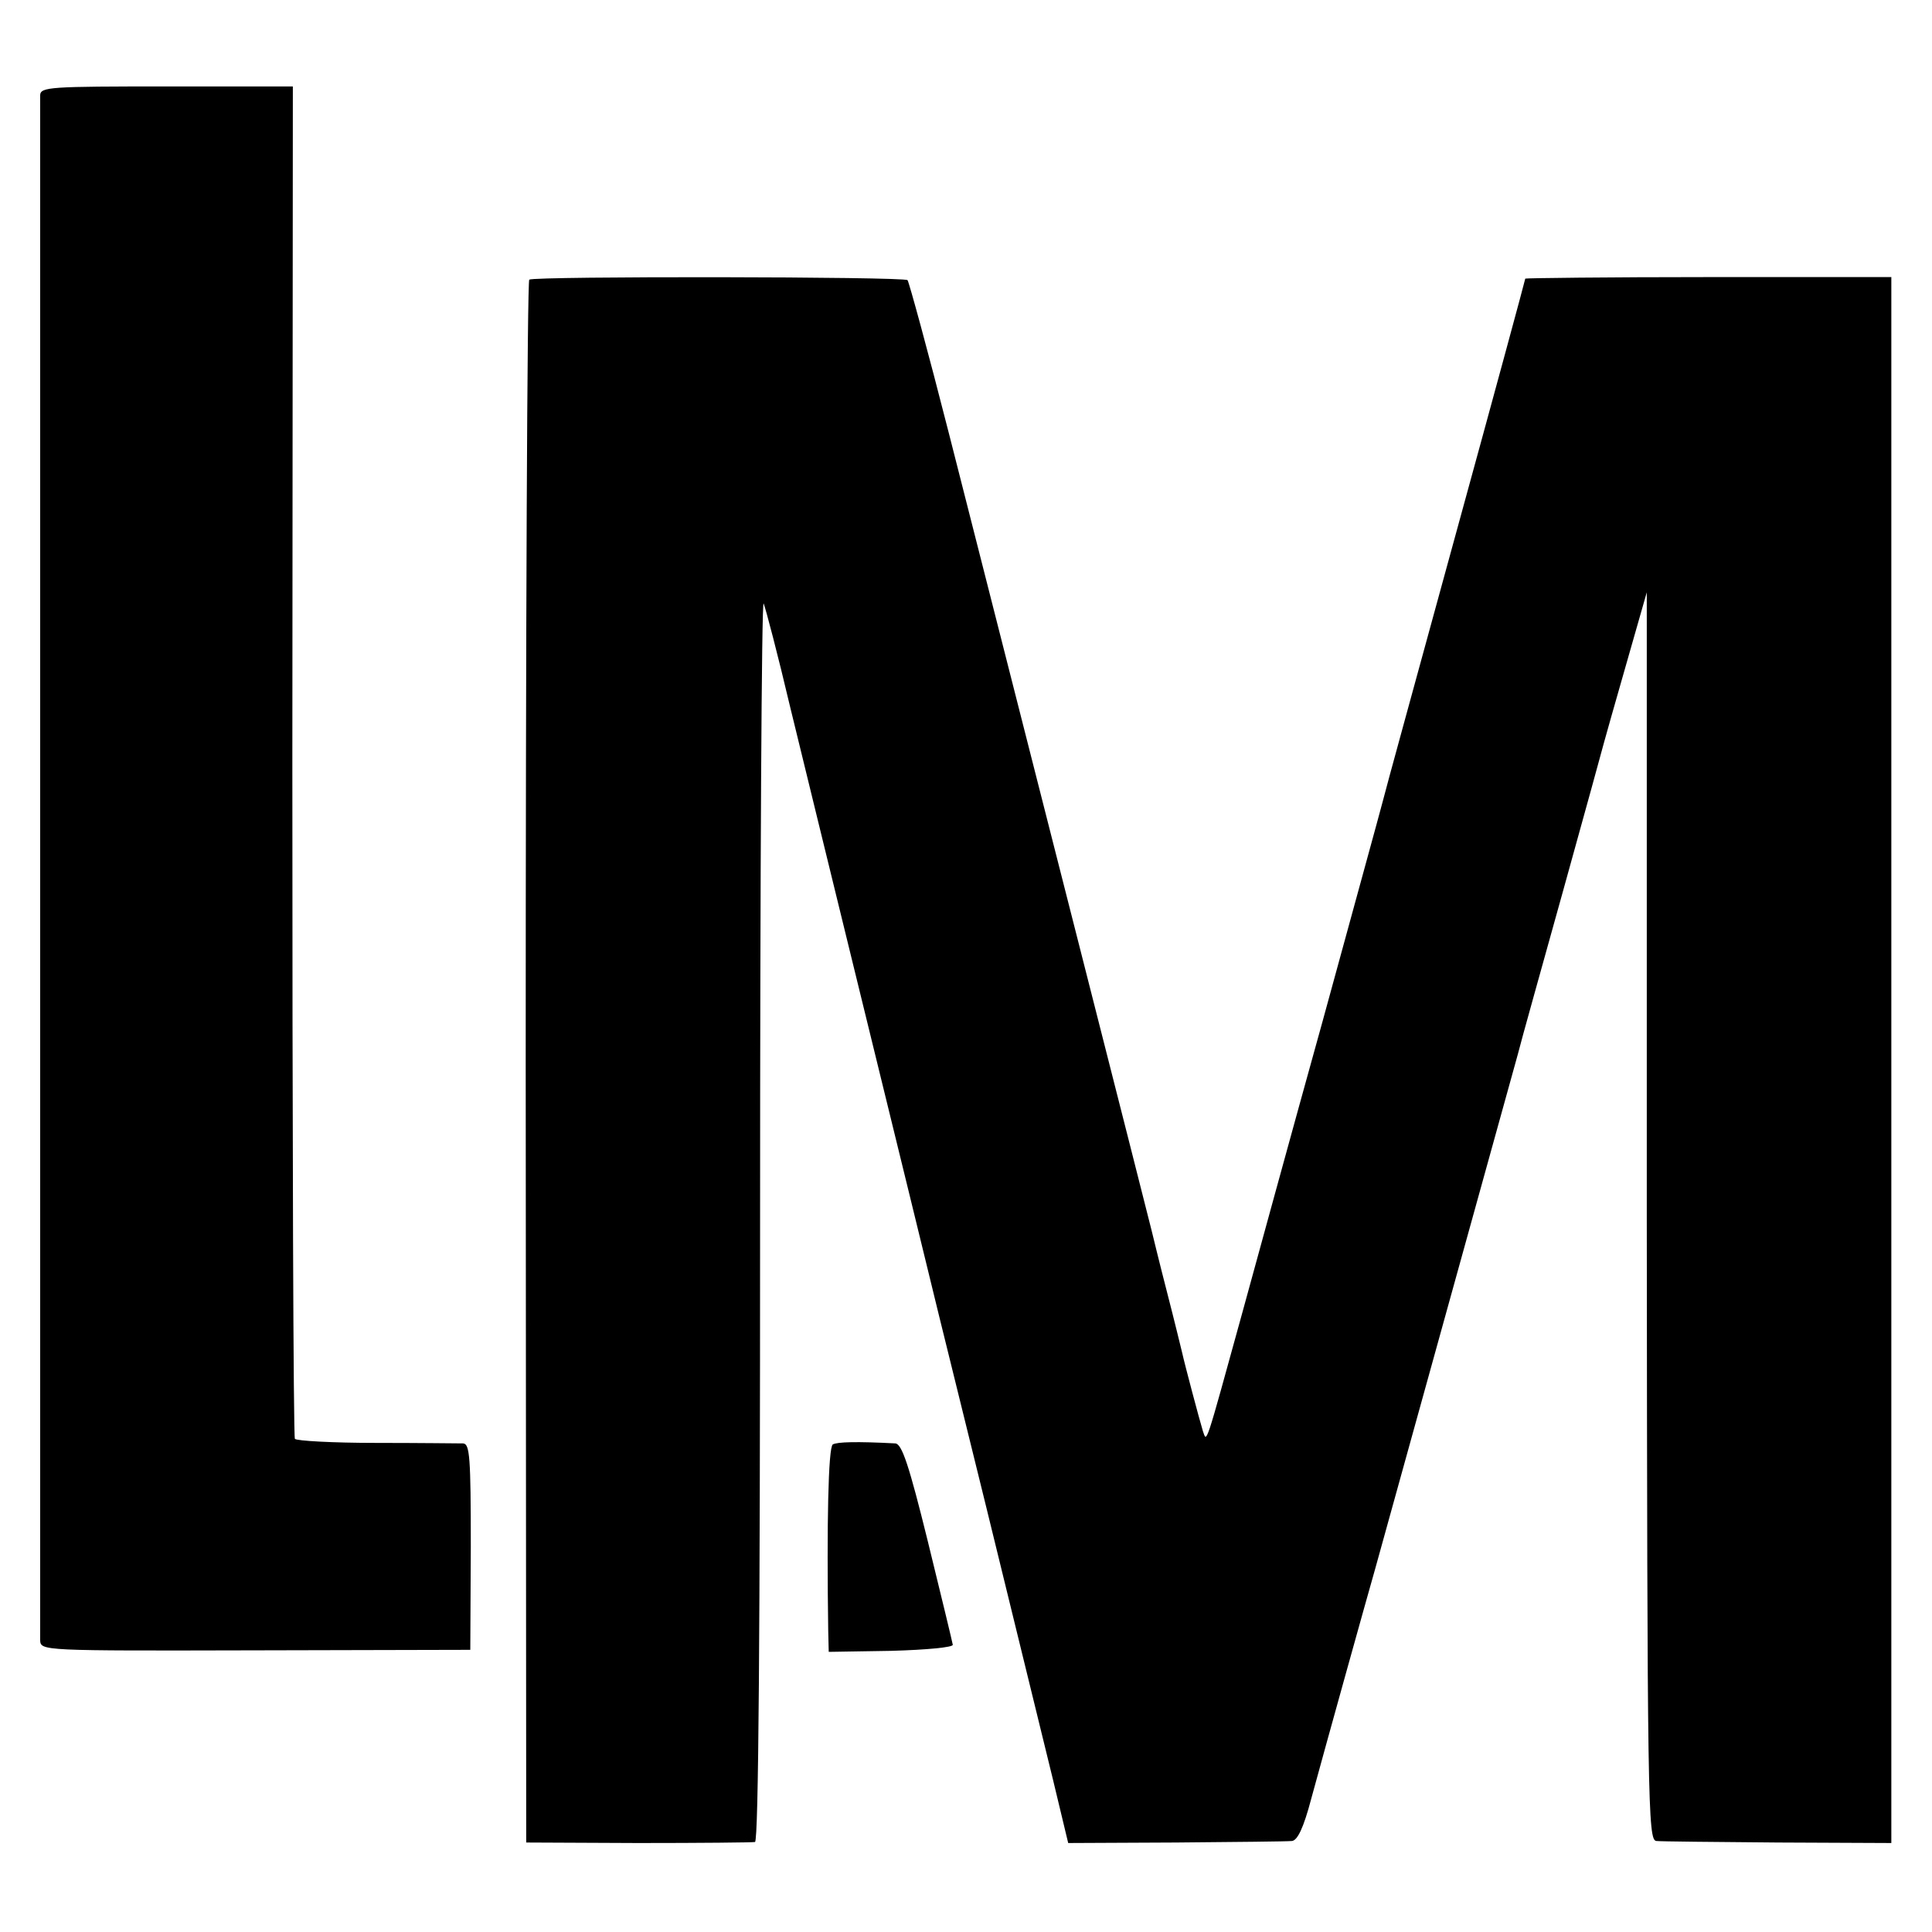 <?xml version="1.0" standalone="no"?>
<!DOCTYPE svg PUBLIC "-//W3C//DTD SVG 20010904//EN"
 "http://www.w3.org/TR/2001/REC-SVG-20010904/DTD/svg10.dtd">
<svg version="1.0" xmlns="http://www.w3.org/2000/svg"
 width="380pt" height="380pt" viewBox="0 0 380 380"
 preserveAspectRatio="xMidYMid meet">
<g transform="translate(0,380) scale(0.1,-0.1)"
fill="#000000" stroke="none">
<path d="M79 3613 c0 -24 0 -3013 0 -3039 1 -21 2 -21 424 -20 l422 1 1 203
c0 176 -2 202 -15 203 -9 0 -86 1 -171 1 -85 0 -157 4 -160 8 -3 5 -5 605 -5
1334 l1 1326 -248 0 c-229 0 -248 -1 -249 -17z"/>
<path d="M1041 3250 c-4 -3 -7 -696 -7 -1540 l1 -1534 220 -1 c121 0 225 1
230 2 7 2 10 416 10 1228 0 674 3 1218 7 1208 4 -10 28 -101 52 -203 25 -102
79 -324 121 -495 108 -440 146 -597 151 -617 7 -29 9 -38 114 -463 55 -225
114 -466 131 -535 l30 -125 212 1 c117 1 219 2 228 3 11 1 23 26 38 83 30 110
108 390 126 453 15 54 257 927 280 1010 7 28 48 174 90 325 42 151 78 282 80
290 2 8 22 78 44 155 l40 140 0 -1227 c1 -1162 2 -1228 19 -1229 9 -1 117 -2
239 -3 l223 -1 0 1540 0 1540 -360 0 c-198 0 -360 -2 -360 -3 0 -2 -61 -227
-136 -500 -75 -274 -140 -510 -144 -527 -4 -16 -58 -212 -119 -435 -62 -223
-132 -479 -157 -570 -75 -272 -70 -257 -78 -235 -7 23 -36 132 -41 155 -2 8
-15 62 -30 120 -15 58 -28 112 -30 120 -5 21 -244 960 -399 1569 -41 161 -78
296 -81 300 -8 7 -733 8 -744 1z"/>
<path d="M1638 959 c-9 -6 -12 -158 -9 -366 l1 -42 123 2 c71 2 122 7 121 12
-1 6 -23 97 -49 203 -37 150 -51 192 -64 193 -76 4 -114 3 -123 -2z"/>
</g>
</svg>
